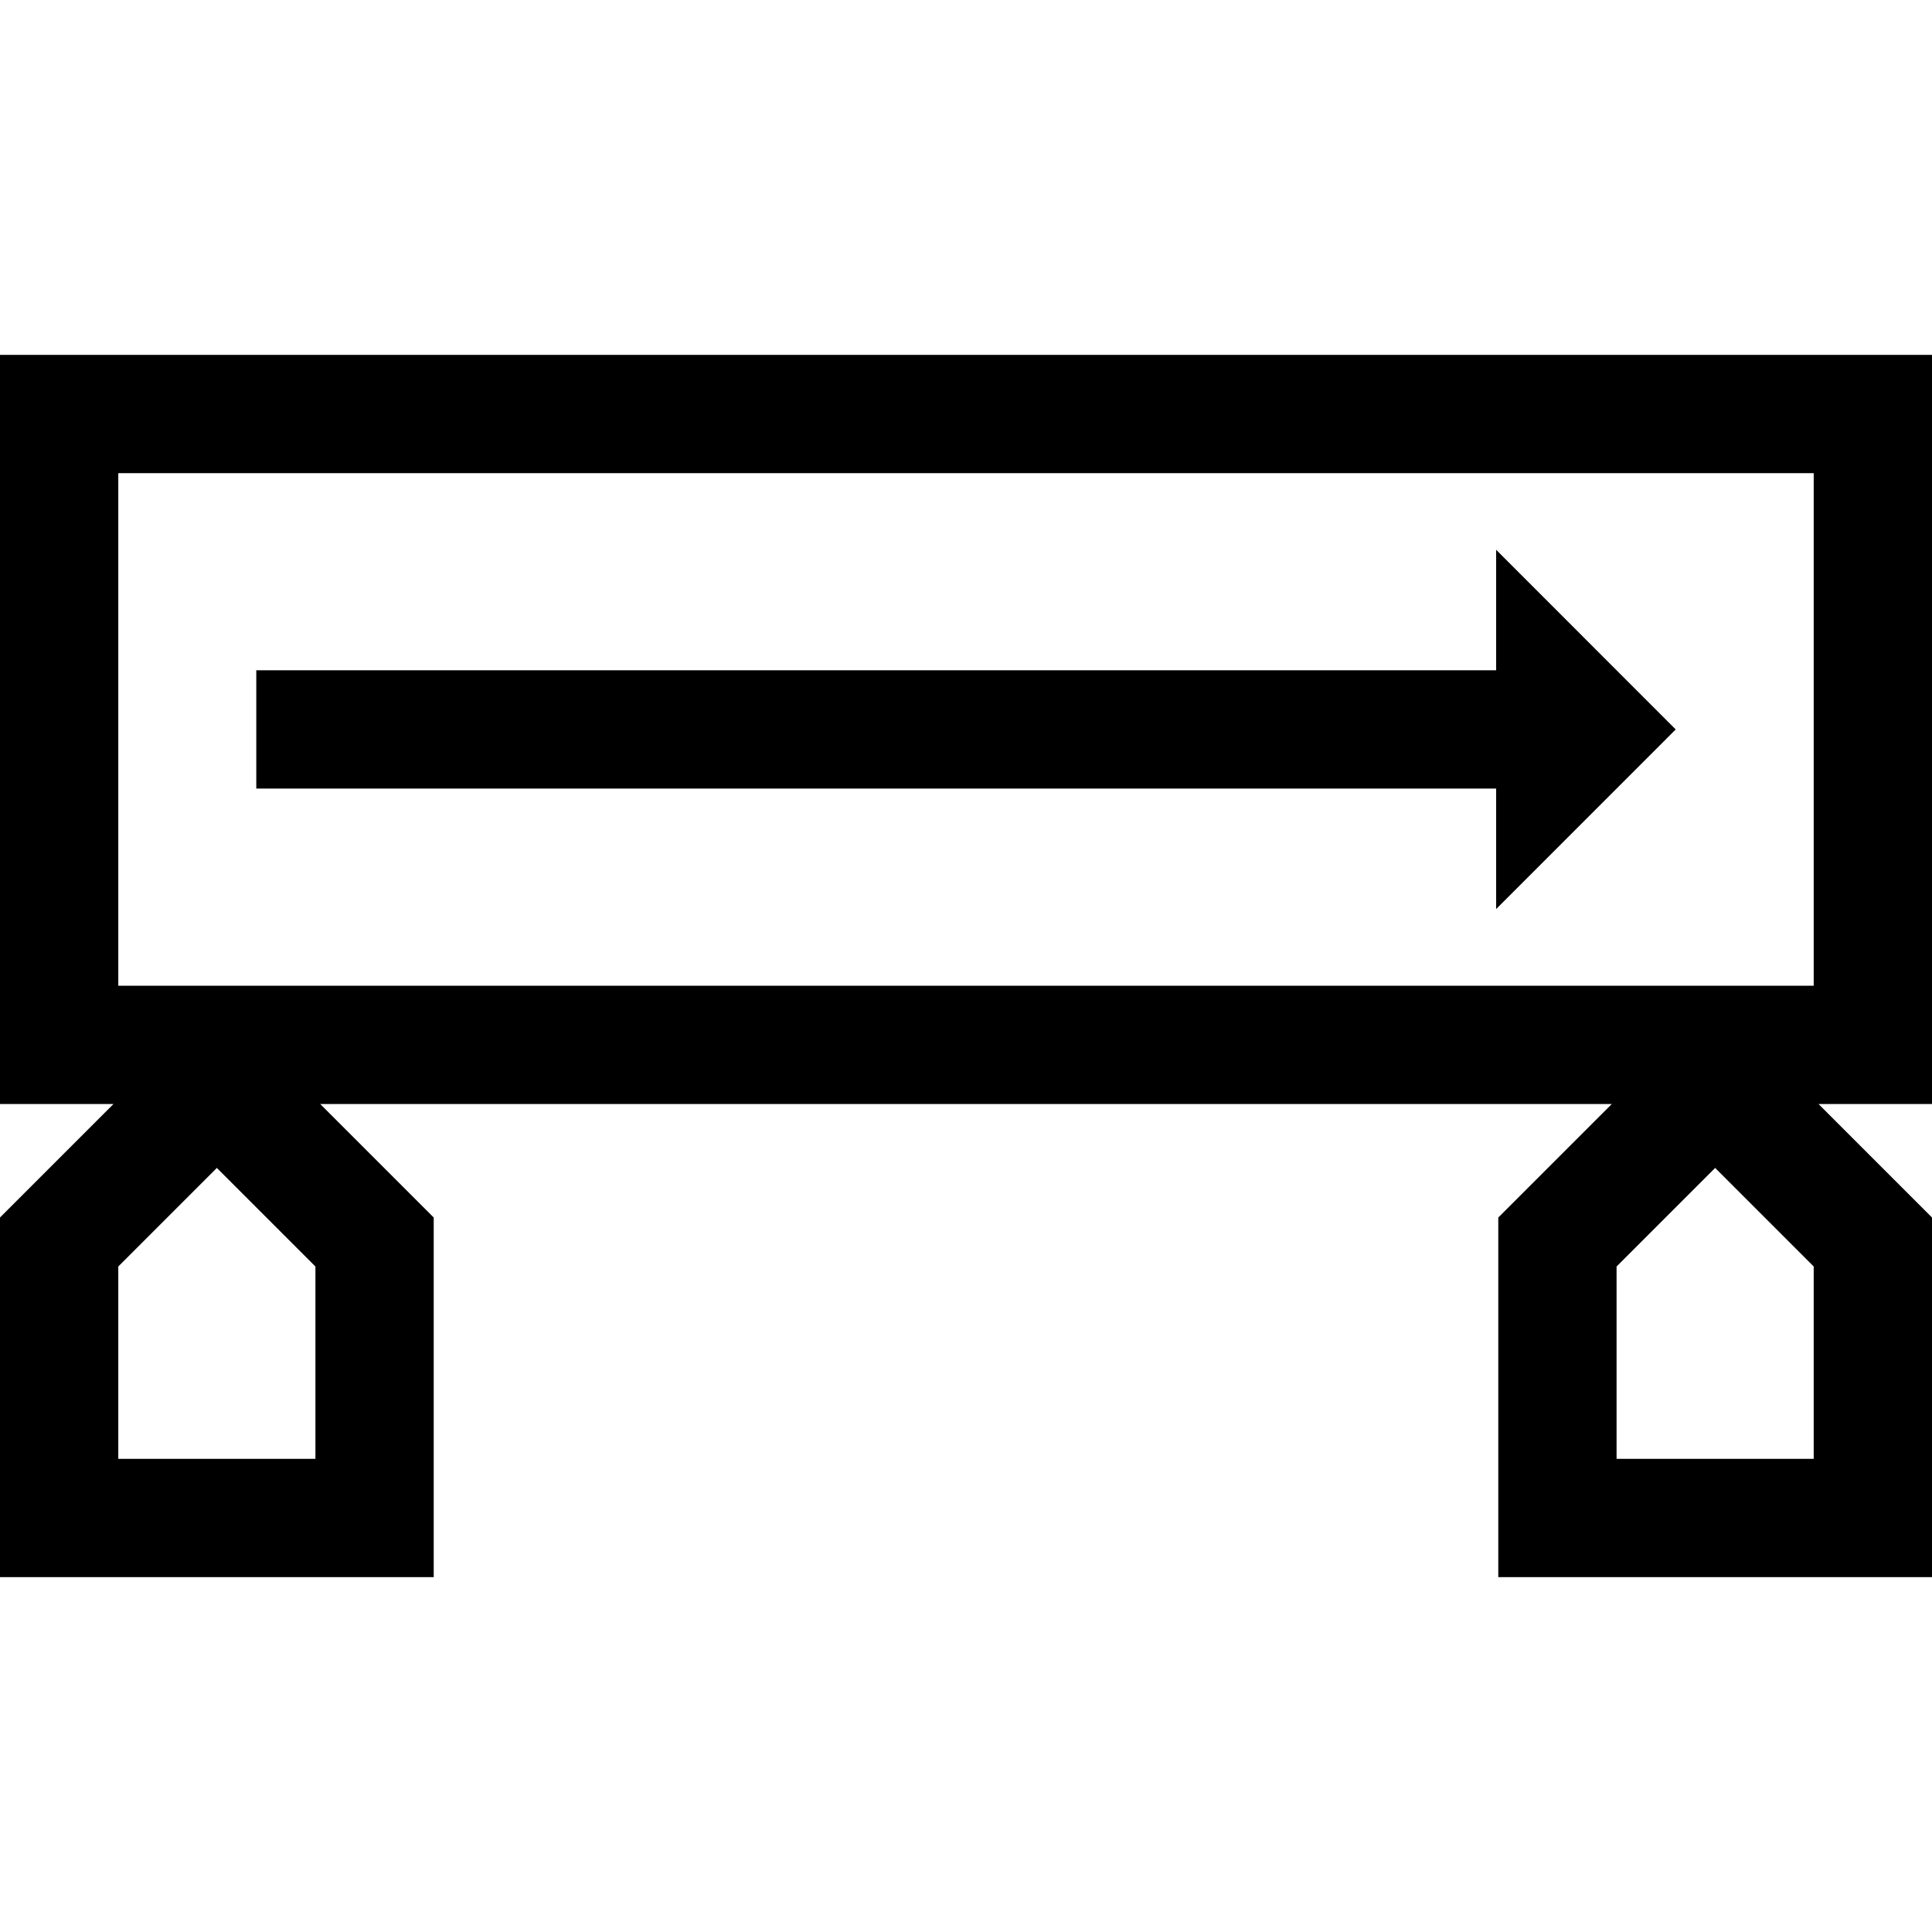 <?xml version="1.0" encoding="iso-8859-1"?>
<!-- Generator: Adobe Illustrator 19.0.0, SVG Export Plug-In . SVG Version: 6.00 Build 0)  -->
<svg version="1.1" id="Layer_1" xmlns="http://www.w3.org/2000/svg" xmlns:xlink="http://www.w3.org/1999/xlink" x="0px" y="0px"
	 viewBox="0 0 512 512" style="enable-background:new 0 0 512 512;" xml:space="preserve">
<g>
	<g>
		<polygon points="444.082,193.31 396.495,145.7 396.495,177.633 67.918,177.633 67.918,208.98 396.495,208.98 396.495,240.909 		
			"/>
	</g>
</g>
<g>
	<g>
		<path d="M512,94.041H0v198.531h30.079L0,322.651v95.308h114.939v-95.308l-30.079-30.079h342.281l-30.079,30.079v95.308H512
			v-95.308l-30.079-30.079H512V94.041z M83.592,386.612H31.347v-50.977l26.122-26.122l26.122,26.122V386.612z M480.653,386.612
			h-52.245v-50.977l26.122-26.122l26.122,26.122V386.612z M480.653,261.224H31.347V125.388h449.306V261.224z"/>
	</g>
</g>
<g>
</g>
<g>
</g>
<g>
</g>
<g>
</g>
<g>
</g>
<g>
</g>
<g>
</g>
<g>
</g>
<g>
</g>
<g>
</g>
<g>
</g>
<g>
</g>
<g>
</g>
<g>
</g>
<g>
</g>
</svg>
